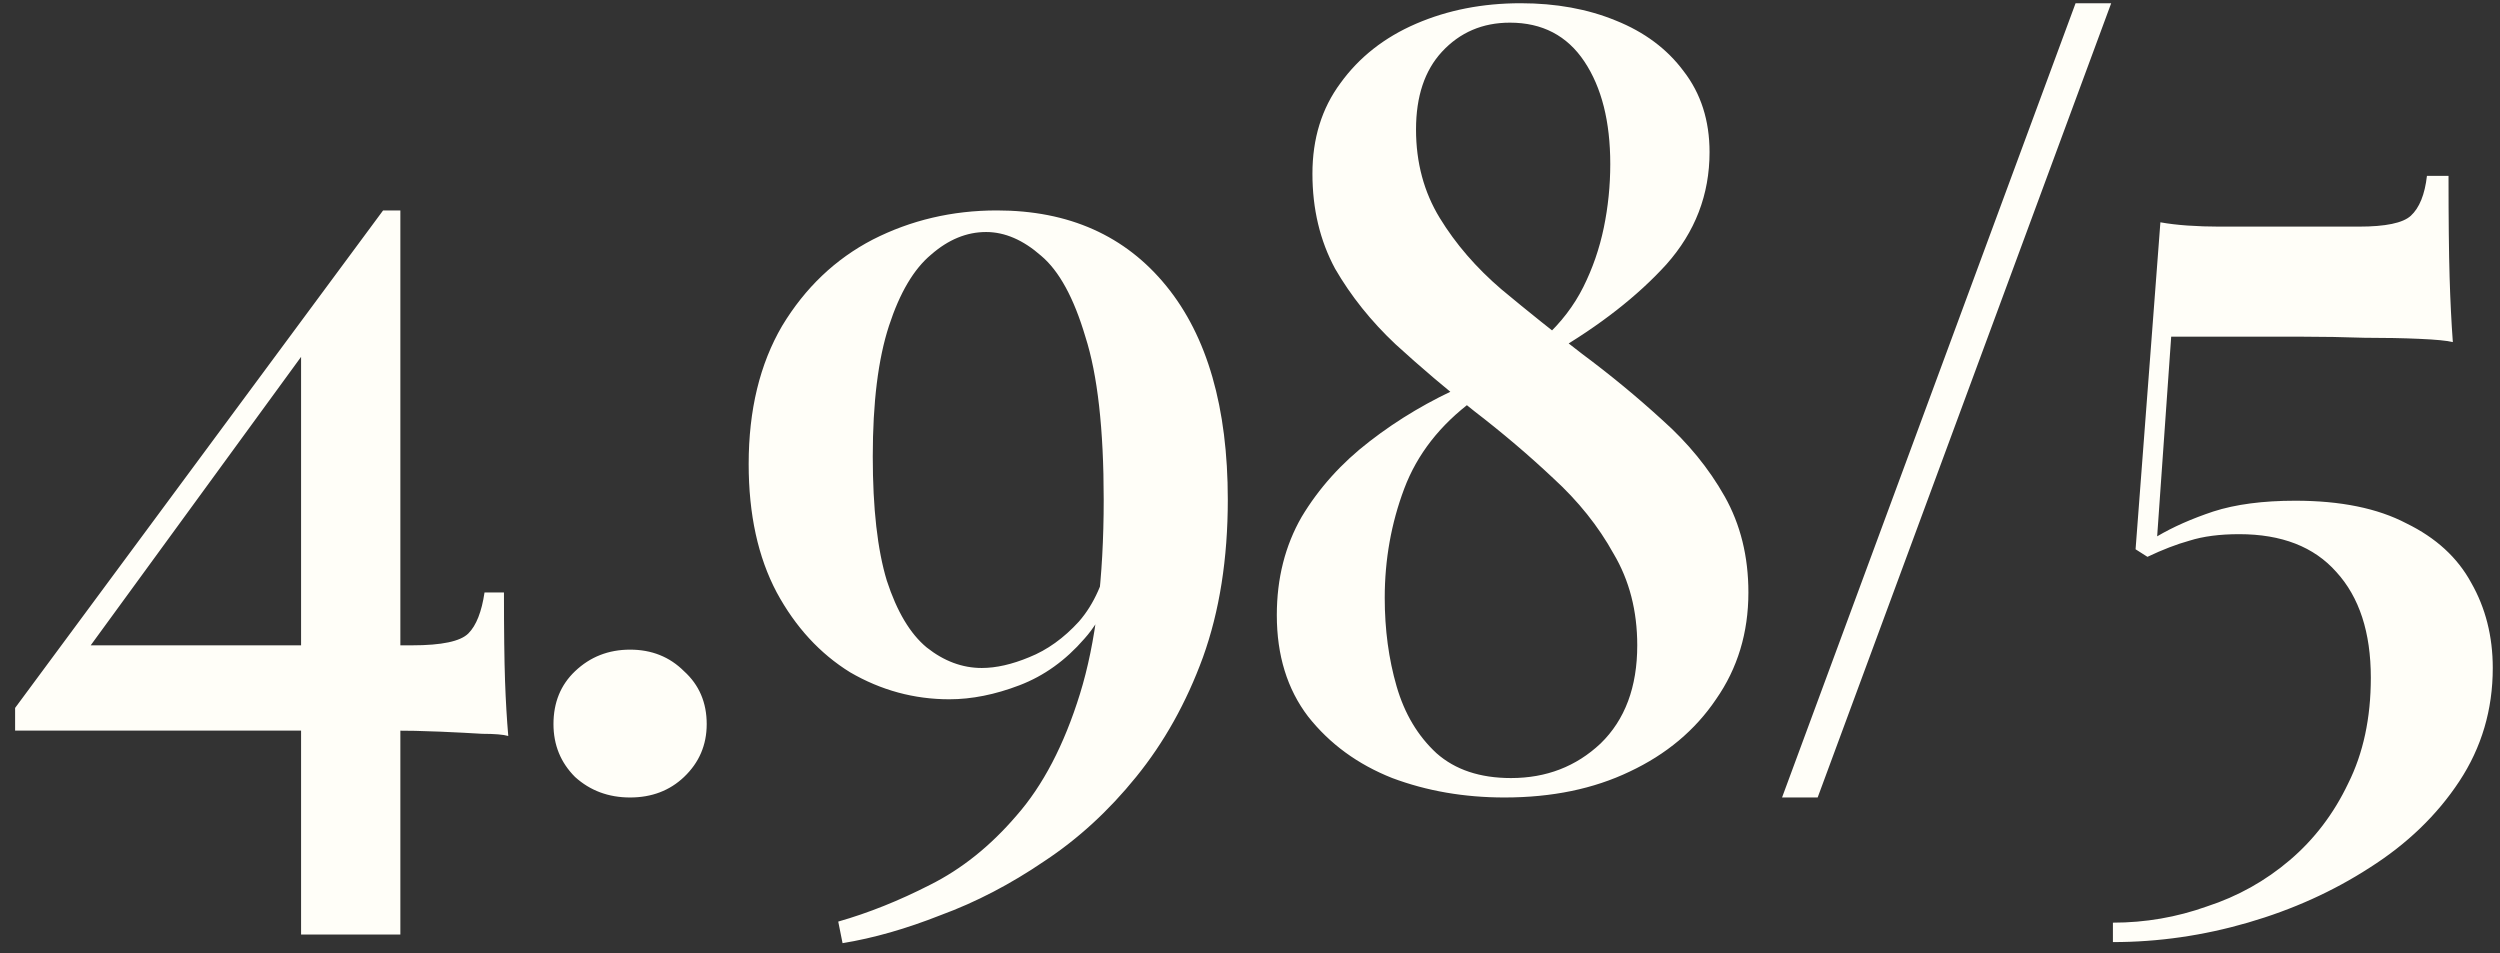 <svg width="139" height="53" viewBox="0 0 139 53" fill="none" xmlns="http://www.w3.org/2000/svg">
<rect x="0" y="0" width="139" height="53" fill="#333333" stroke="none"/>
<path d="M21.3 11.7L21.54 13.26L4.08 37.2L4.32 35.88H22.92C24.56 35.88 25.6 35.66 26.04 35.22C26.48 34.78 26.78 34.02 26.94 32.94H28.02C28.02 35.06 28.04 36.7 28.08 37.86C28.12 38.98 28.18 40 28.26 40.92C27.98 40.84 27.5 40.8 26.82 40.8C26.18 40.76 25.4 40.72 24.48 40.68C23.56 40.64 22.62 40.62 21.66 40.62C20.7 40.62 19.76 40.62 18.84 40.62H0.84V39.36L21.3 11.7ZM22.26 11.7V51.96H16.74V18.78L21.3 11.7H22.26ZM35.033 36.12C36.233 36.12 37.233 36.52 38.033 37.32C38.873 38.08 39.293 39.06 39.293 40.26C39.293 41.42 38.873 42.4 38.033 43.2C37.233 43.96 36.233 44.34 35.033 44.34C33.833 44.34 32.813 43.96 31.973 43.2C31.173 42.4 30.773 41.42 30.773 40.26C30.773 39.06 31.173 38.08 31.973 37.32C32.813 36.52 33.833 36.12 35.033 36.12ZM55.426 11.7C59.426 11.7 62.566 13.1 64.846 15.9C67.126 18.7 68.266 22.66 68.266 27.78C68.266 31.06 67.806 33.98 66.886 36.54C65.966 39.06 64.726 41.28 63.166 43.2C61.646 45.08 59.946 46.64 58.066 47.88C56.186 49.16 54.266 50.16 52.306 50.88C50.386 51.64 48.566 52.16 46.846 52.44L46.606 51.24C48.286 50.76 49.986 50.08 51.706 49.2C53.466 48.32 55.066 47.04 56.506 45.36C57.986 43.68 59.166 41.42 60.046 38.58C60.926 35.74 61.366 32.14 61.366 27.78C61.366 23.86 61.026 20.84 60.346 18.72C59.706 16.56 58.886 15.06 57.886 14.22C56.886 13.34 55.866 12.9 54.826 12.9C53.746 12.9 52.726 13.32 51.766 14.16C50.806 14.96 50.026 16.28 49.426 18.12C48.826 19.96 48.526 22.38 48.526 25.38C48.526 28.26 48.786 30.56 49.306 32.28C49.866 34 50.606 35.24 51.526 36C52.486 36.76 53.506 37.14 54.586 37.14C55.386 37.14 56.266 36.94 57.226 36.54C58.226 36.14 59.146 35.48 59.986 34.56C60.826 33.6 61.406 32.3 61.726 30.66L62.326 30.48C62.046 32.64 61.366 34.32 60.286 35.52C59.246 36.72 58.046 37.58 56.686 38.1C55.326 38.62 54.026 38.88 52.786 38.88C50.826 38.88 48.986 38.38 47.266 37.38C45.586 36.34 44.226 34.86 43.186 32.94C42.146 30.98 41.626 28.6 41.626 25.8C41.626 22.8 42.246 20.24 43.486 18.12C44.766 16 46.446 14.4 48.526 13.32C50.646 12.24 52.946 11.7 55.426 11.7ZM84.551 0.18C86.511 0.18 88.271 0.5 89.831 1.14C91.431 1.78 92.691 2.72 93.611 3.96C94.571 5.2 95.051 6.7 95.051 8.46C95.051 10.82 94.251 12.9 92.651 14.7C91.051 16.46 88.951 18.1 86.351 19.62L85.871 18.78C86.791 17.94 87.511 17 88.031 15.96C88.551 14.92 88.931 13.82 89.171 12.66C89.411 11.5 89.531 10.32 89.531 9.12C89.531 6.76 89.051 4.86 88.091 3.42C87.131 1.98 85.751 1.26 83.951 1.26C82.431 1.26 81.171 1.8 80.171 2.88C79.211 3.92 78.731 5.36 78.731 7.2C78.731 9.04 79.171 10.68 80.051 12.12C80.931 13.56 82.071 14.88 83.471 16.08C84.911 17.28 86.411 18.48 87.971 19.68C89.531 20.84 91.011 22.06 92.411 23.34C93.851 24.62 95.011 26.04 95.891 27.6C96.771 29.16 97.211 30.94 97.211 32.94C97.211 35.18 96.611 37.16 95.411 38.88C94.251 40.6 92.651 41.94 90.611 42.9C88.611 43.86 86.291 44.34 83.651 44.34C81.411 44.34 79.331 43.98 77.411 43.26C75.491 42.5 73.931 41.36 72.731 39.84C71.571 38.32 70.991 36.44 70.991 34.2C70.991 32.16 71.451 30.34 72.371 28.74C73.331 27.14 74.591 25.74 76.151 24.54C77.751 23.3 79.511 22.26 81.431 21.42L81.911 22.26C80.071 23.62 78.791 25.26 78.071 27.18C77.351 29.1 76.991 31.12 76.991 33.24C76.991 35 77.211 36.64 77.651 38.16C78.091 39.68 78.831 40.92 79.871 41.88C80.911 42.8 82.291 43.26 84.011 43.26C85.971 43.26 87.631 42.62 88.991 41.34C90.351 40.02 91.031 38.2 91.031 35.88C91.031 33.96 90.591 32.26 89.711 30.78C88.871 29.26 87.751 27.86 86.351 26.58C84.991 25.3 83.531 24.06 81.971 22.86C80.451 21.66 78.991 20.42 77.591 19.14C76.231 17.86 75.111 16.46 74.231 14.94C73.391 13.38 72.971 11.62 72.971 9.66C72.971 7.7 73.491 6.02 74.531 4.62C75.571 3.18 76.971 2.08 78.731 1.32C80.491 0.56 82.431 0.18 84.551 0.18ZM117.382 0.18L101.062 44.34H99.082L115.402 0.18H117.382ZM136.138 9.78C136.138 12.18 136.158 14.06 136.198 15.42C136.238 16.74 136.298 17.94 136.378 19.02C136.058 18.94 135.438 18.88 134.518 18.84C133.638 18.8 132.618 18.78 131.458 18.78C130.298 18.74 129.158 18.72 128.038 18.72H120.718L119.938 29.82C120.818 29.3 121.858 28.84 123.058 28.44C124.298 28.04 125.818 27.84 127.618 27.84C130.138 27.84 132.198 28.26 133.798 29.1C135.438 29.9 136.638 31 137.398 32.4C138.198 33.8 138.598 35.38 138.598 37.14C138.598 39.46 137.978 41.56 136.738 43.44C135.498 45.32 133.838 46.92 131.758 48.24C129.718 49.56 127.458 50.58 124.978 51.3C122.498 52.02 119.998 52.38 117.478 52.38V51.3C119.278 51.3 121.018 51 122.698 50.4C124.418 49.84 125.958 48.98 127.318 47.82C128.678 46.66 129.758 45.24 130.558 43.56C131.398 41.88 131.818 39.92 131.818 37.68C131.818 35.16 131.178 33.2 129.898 31.8C128.658 30.4 126.858 29.7 124.498 29.7C123.418 29.7 122.498 29.82 121.738 30.06C121.018 30.26 120.238 30.56 119.398 30.96L118.738 30.54L120.118 12.36C120.558 12.44 121.058 12.5 121.618 12.54C122.218 12.58 122.798 12.6 123.358 12.6H131.158C132.638 12.6 133.598 12.4 134.038 12C134.518 11.56 134.818 10.82 134.938 9.78H136.138Z" fill="#FFFEF8"/>
</svg>
